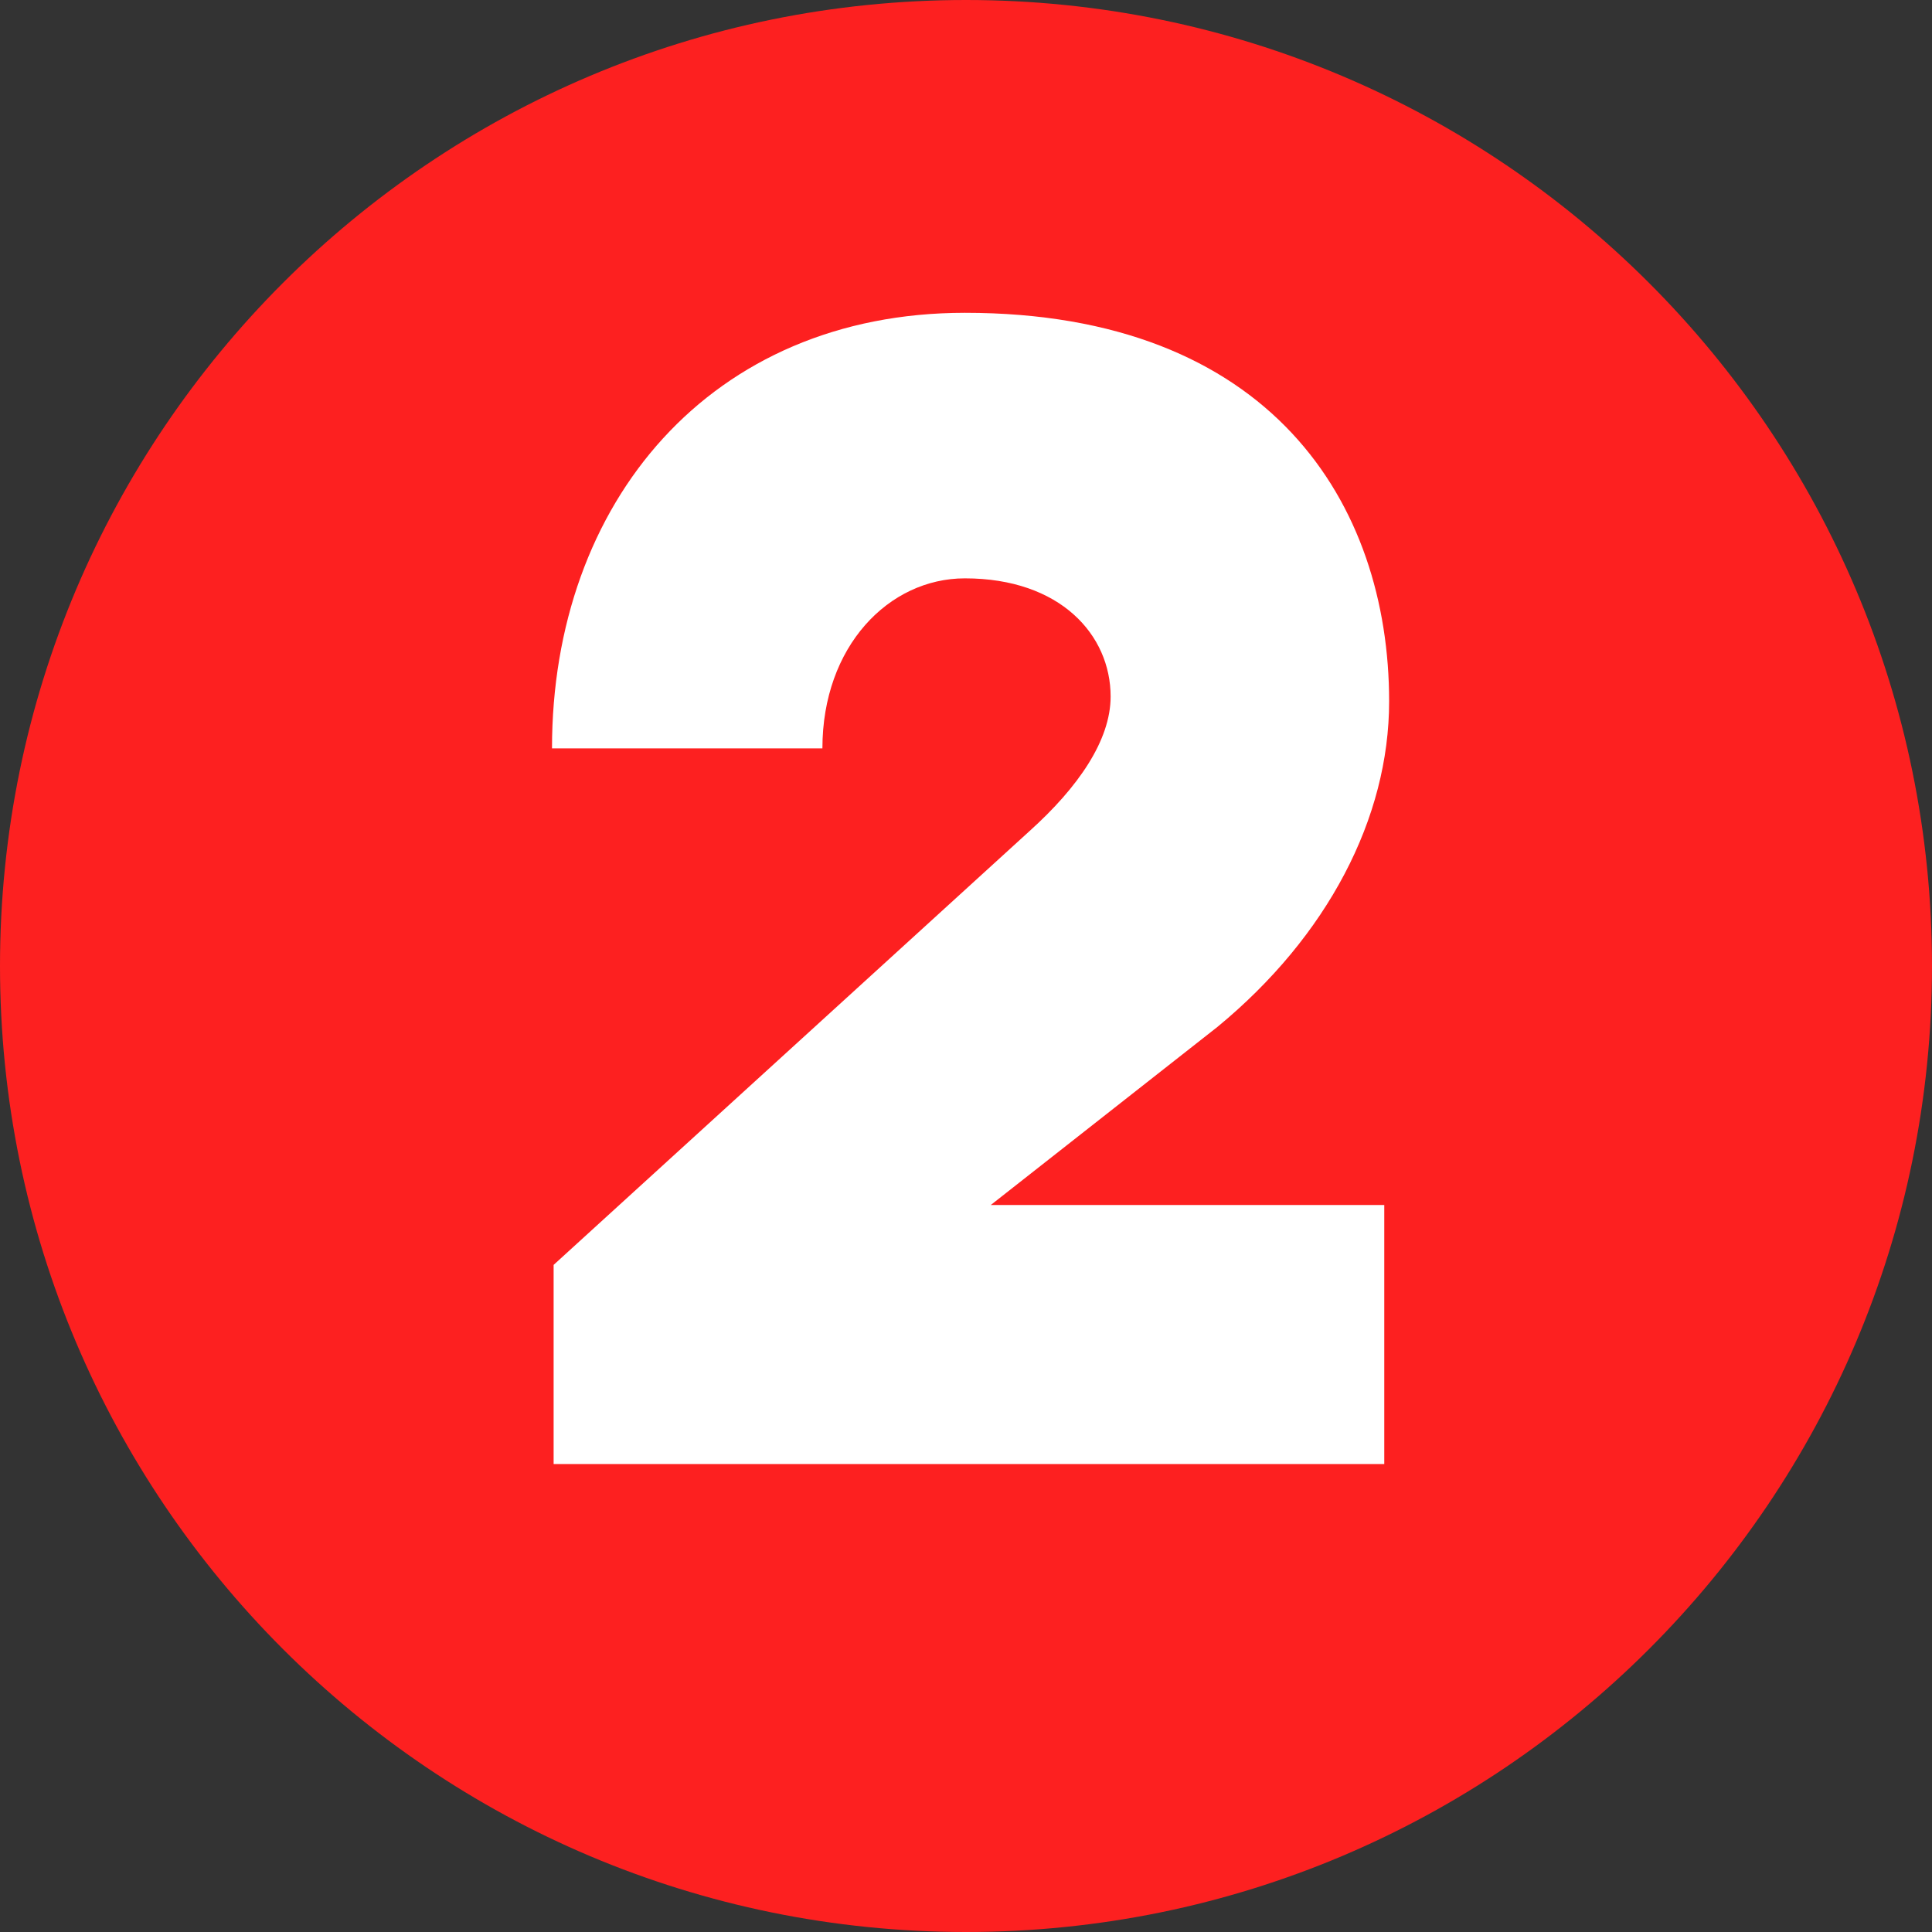 <svg width="105" height="105" viewBox="0 0 105 105" fill="none" xmlns="http://www.w3.org/2000/svg">
<rect x="0" y="0" width="105" height="105" fill="#333333" stroke="none"/>
<path d="M52.5 105C81.495 105 105 81.495 105 52.5C105 23.505 81.495 0 52.5 0C23.505 0 0 23.505 0 52.5C0 81.495 23.505 105 52.5 105Z" fill="#FD2020"/>
<path d="M44.696 40.672C44.696 35.128 48.304 31.432 52.44 31.432C57.632 31.432 60.36 34.512 60.36 37.856C60.36 40.232 58.6 42.784 55.96 45.16L30.088 68.744V79.568H75.232V65.488H53.848L66.168 55.808C72.152 50.88 75.496 44.456 75.496 38.12C75.496 27.384 69.072 17 52.44 17C38.624 17 30 27.296 30 40.672H44.696Z" fill="white"/>
</svg>
